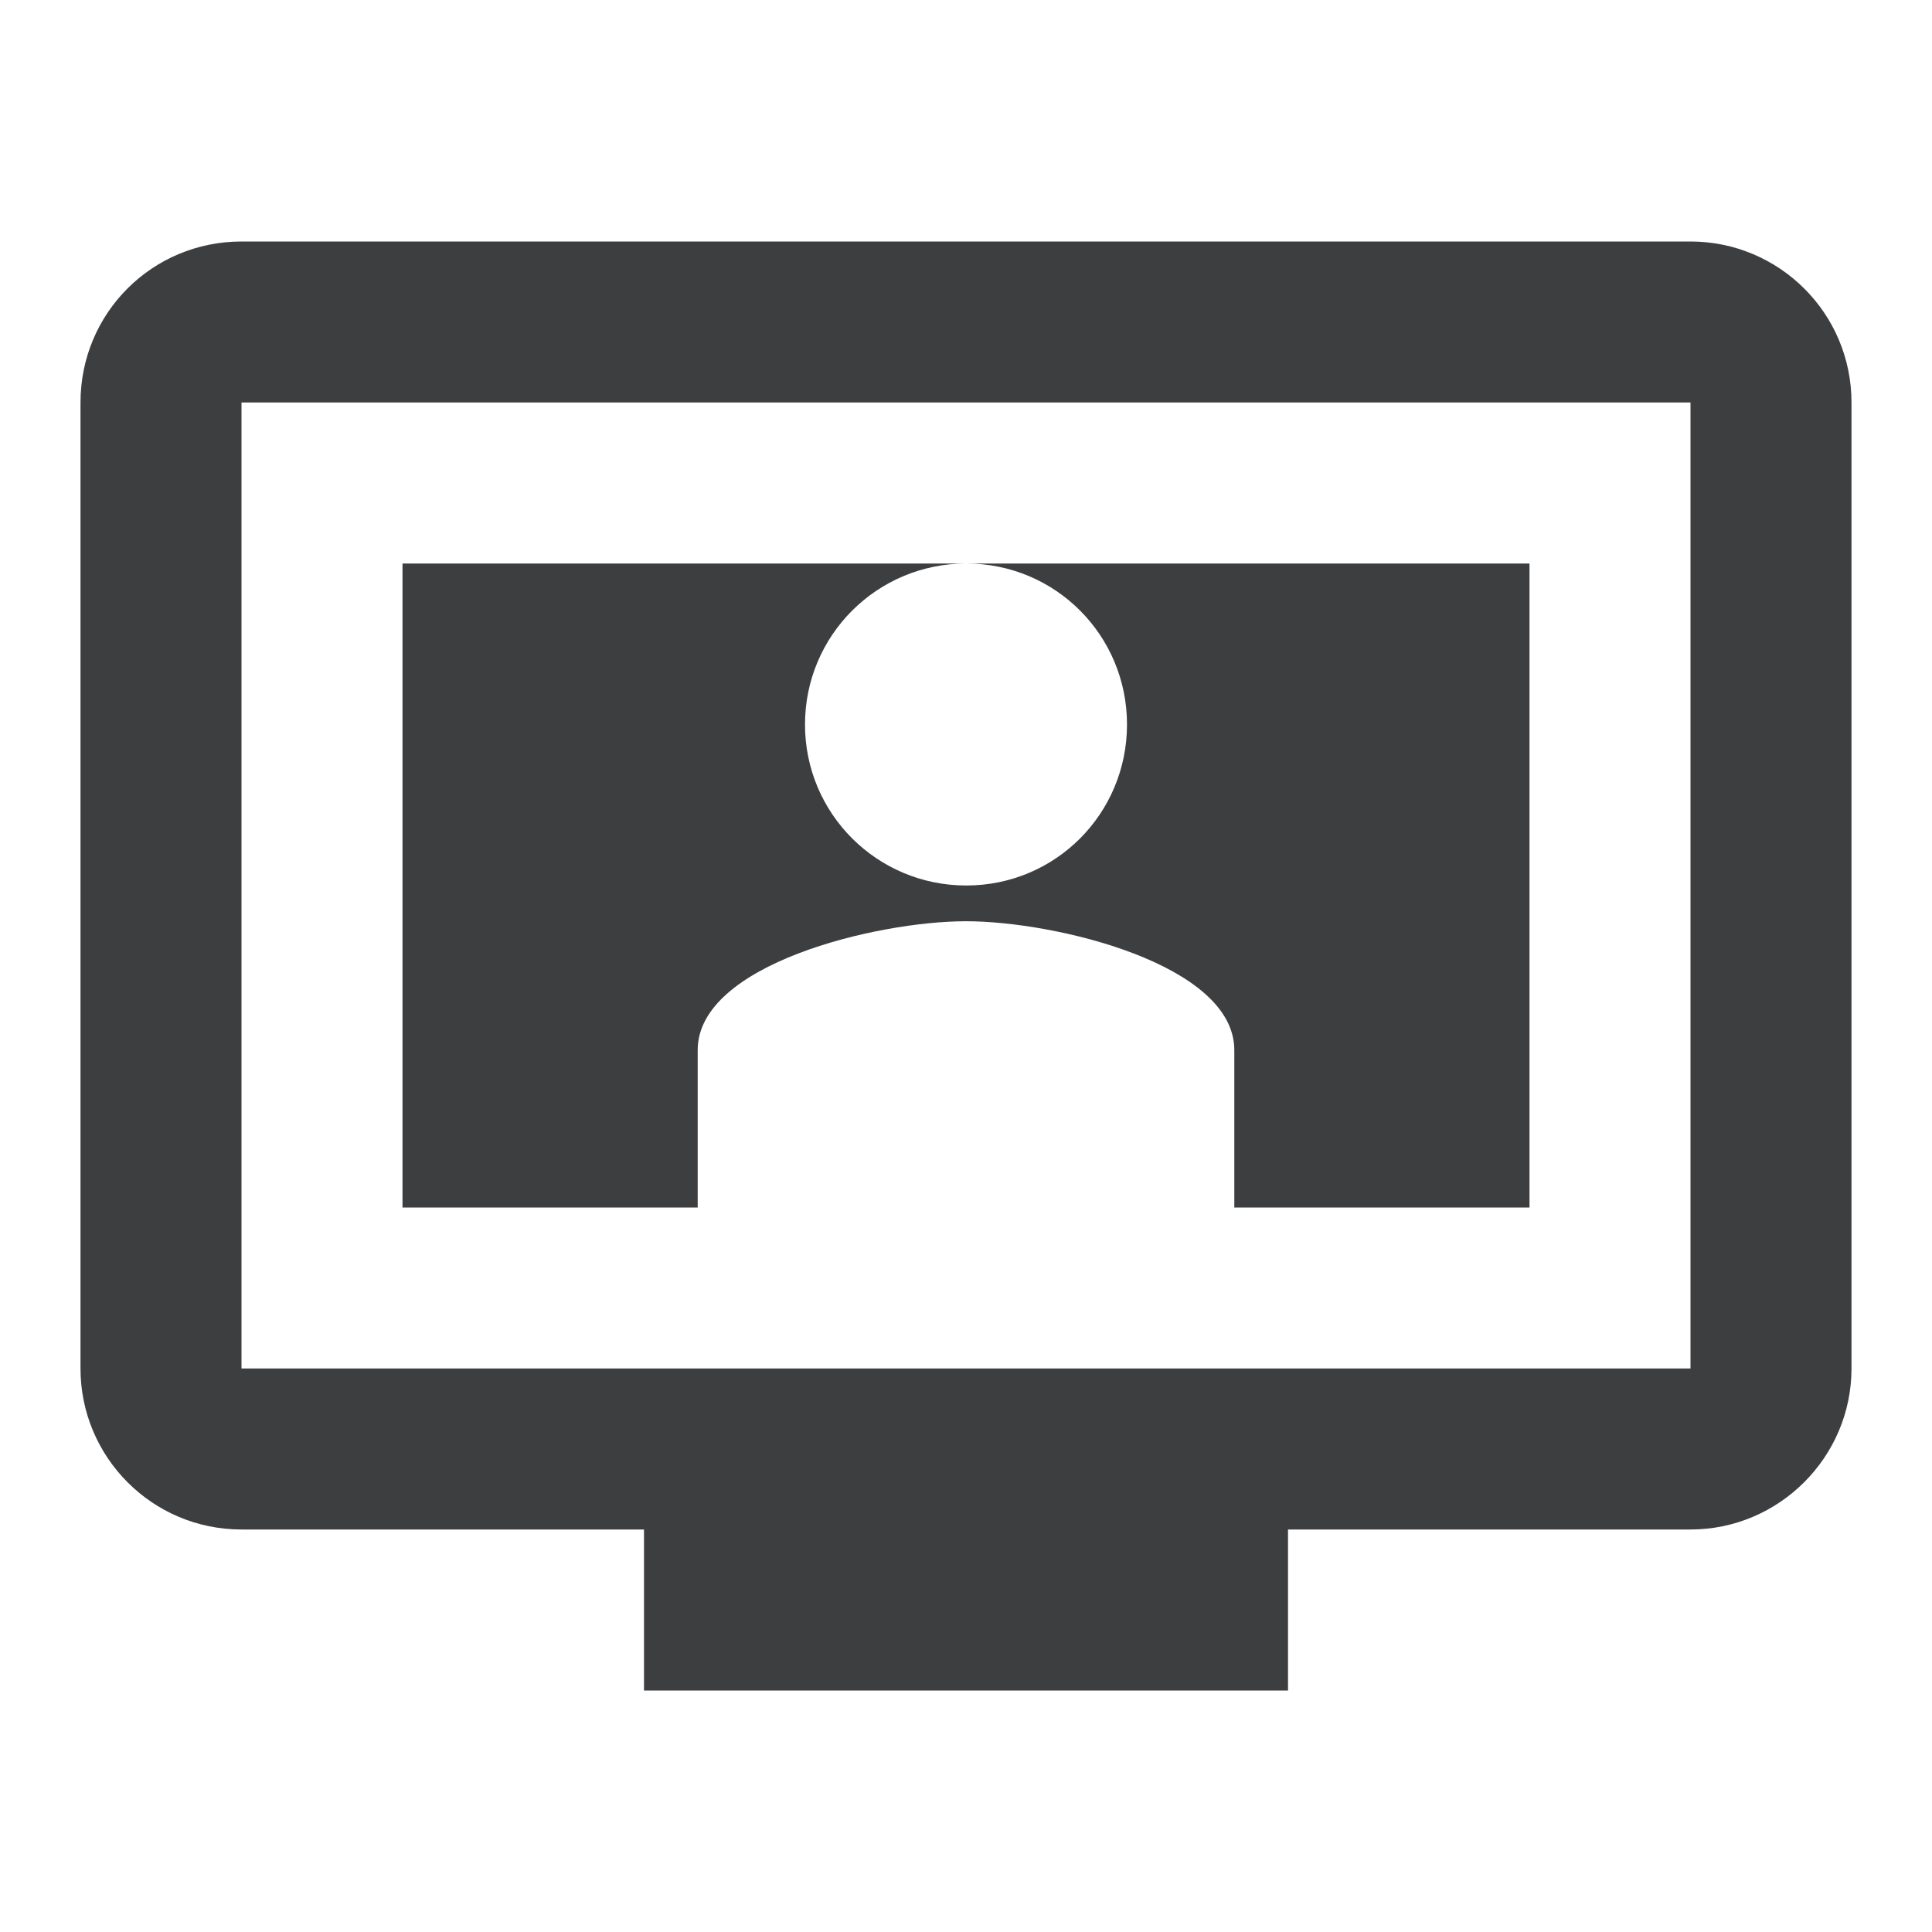 <svg width="24" height="24" viewBox="0 0 24 24" fill="none" xmlns="http://www.w3.org/2000/svg">
<path d="M21 3H3C1.89 3 1 3.89 1 5V17C1 18.1 1.89 19 3 19H8V21H16V19H21C22.1 19 23 18.1 23 17V5C23 3.89 22.1 3 21 3ZM21 17H3V5H21V17Z" fill="#3D3E40"/>
<path d="M12.003 7C13.112 7 14 7.893 14 9C14 10.107 13.112 11 12.003 11C10.895 11 10 10.107 10 9C10 7.893 10.895 7 12.003 7H5V15H8.667V13.044C8.667 11.978 10.889 11.444 12 11.444C13.111 11.444 15.333 11.978 15.333 13.044V15H19V7H12.003Z" fill="#3D3E40"/>
</svg>
